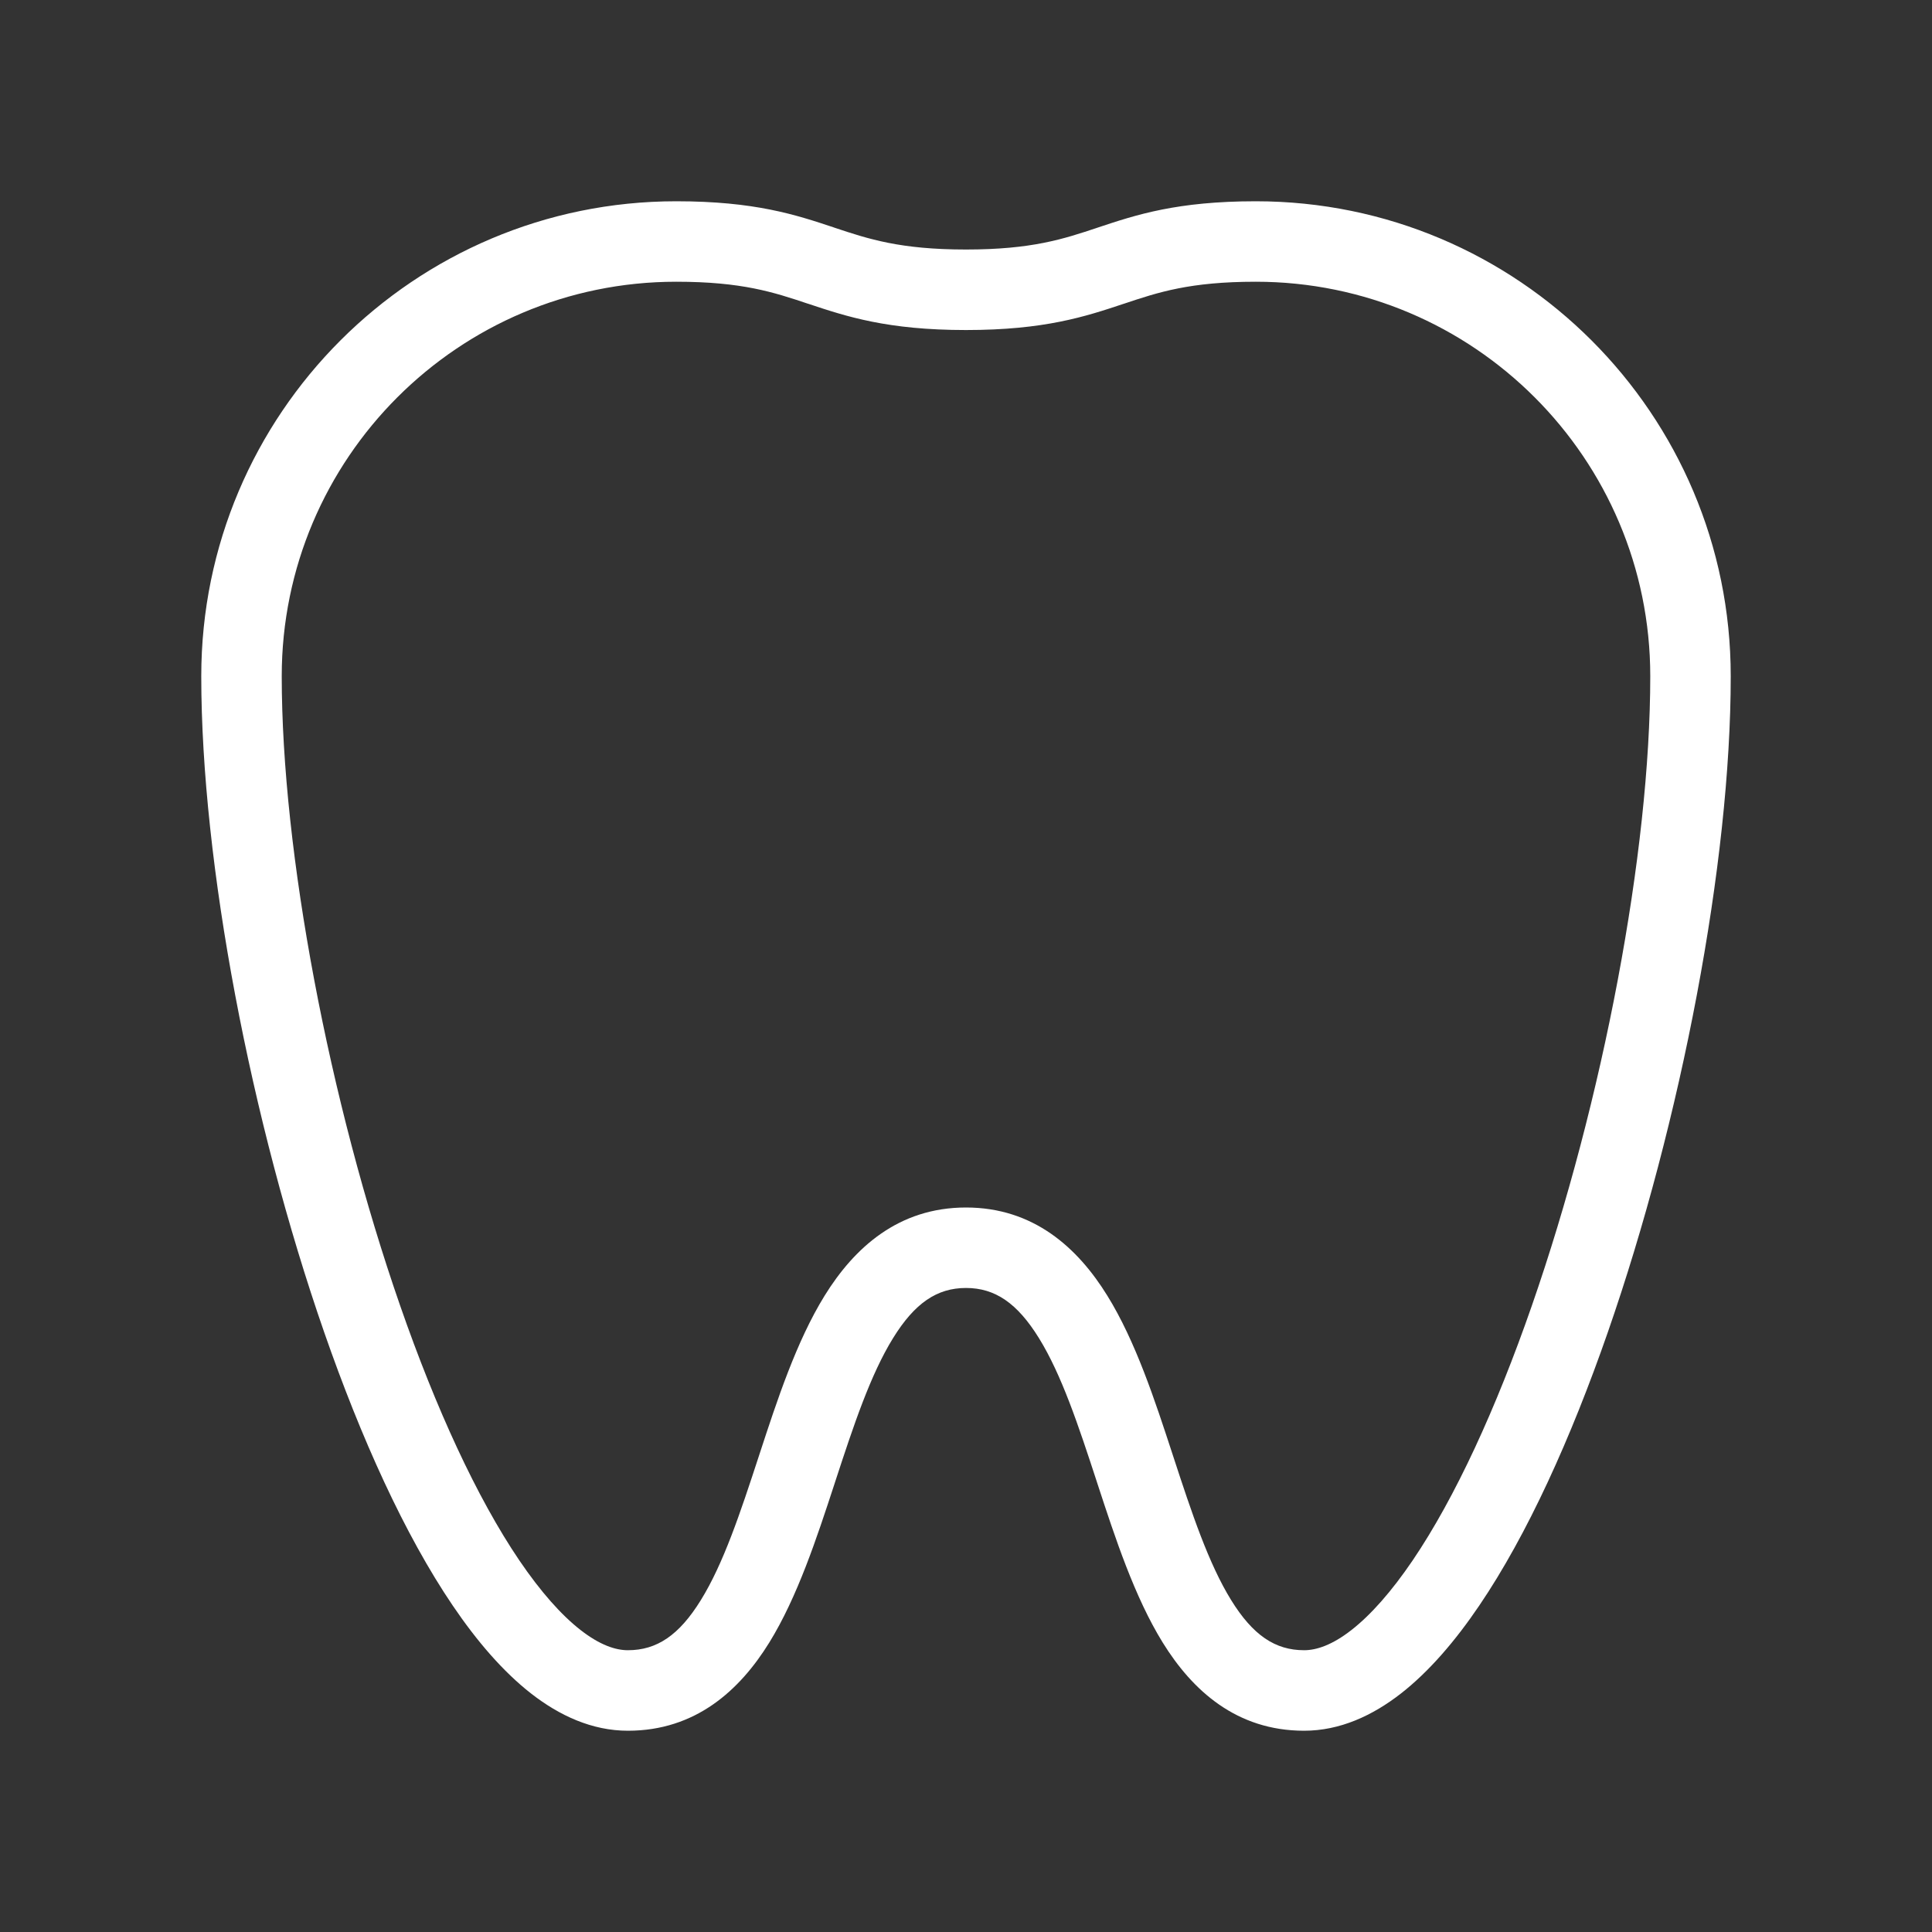 <svg width="40" height="40" viewBox="0 0 40 40" fill="none" xmlns="http://www.w3.org/2000/svg">
<rect x="0" y="0" width="40" height="40" fill="#333333" stroke="none"/>
<path fill-rule="evenodd" clip-rule="evenodd" d="M4.167 14C4.167 8.572 8.573 4.167 14 4.167C15.626 4.167 16.472 4.445 17.264 4.709L17.277 4.714C17.98 4.948 18.635 5.166 20 5.166C21.365 5.166 22.019 4.948 22.722 4.714L22.736 4.709C23.528 4.445 24.374 4.167 26 4.167C31.427 4.167 35.833 8.572 35.833 14C35.833 17.863 34.81 23.207 33.287 27.586C32.525 29.776 31.622 31.774 30.627 33.241C30.13 33.974 29.589 34.606 29.005 35.062C28.419 35.519 27.743 35.833 27 35.833C25.6 35.833 24.686 34.999 24.072 34.006C23.488 33.061 23.088 31.837 22.727 30.735L22.708 30.676C22.324 29.501 21.978 28.461 21.51 27.704C21.061 26.978 20.6 26.666 20 26.666C19.399 26.666 18.939 26.978 18.49 27.704C18.022 28.461 17.676 29.501 17.292 30.676L17.273 30.735C16.912 31.837 16.511 33.061 15.928 34.006C15.314 34.999 14.399 35.833 13 35.833C12.257 35.833 11.581 35.519 10.995 35.062C10.411 34.606 9.87 33.974 9.373 33.241C8.378 31.774 7.475 29.776 6.713 27.586C5.19 23.207 4.167 17.863 4.167 14ZM14 5.833C9.493 5.833 5.833 9.493 5.833 14C5.833 17.636 6.81 22.793 8.287 27.039C9.025 29.161 9.872 31.007 10.752 32.306C11.193 32.955 11.62 33.436 12.02 33.748C12.419 34.059 12.743 34.166 13 34.166C13.6 34.166 14.061 33.855 14.51 33.129C14.978 32.372 15.324 31.332 15.708 30.157L15.727 30.099C16.088 28.996 16.488 27.772 17.072 26.827C17.686 25.834 18.6 25 20 25C21.399 25 22.314 25.834 22.927 26.827C23.512 27.772 23.912 28.996 24.273 30.099L24.292 30.157C24.676 31.332 25.022 32.372 25.49 33.129C25.939 33.855 26.4 34.166 27 34.166C27.257 34.166 27.581 34.059 27.98 33.748C28.38 33.436 28.807 32.955 29.248 32.306C30.128 31.007 30.975 29.161 31.713 27.039C33.19 22.793 34.167 17.636 34.167 14C34.167 9.493 30.507 5.833 26 5.833C24.635 5.833 23.98 6.051 23.277 6.286L23.264 6.29C22.472 6.554 21.626 6.833 20 6.833C18.374 6.833 17.528 6.554 16.736 6.29L16.722 6.286C16.019 6.051 15.365 5.833 14 5.833Z" fill="white"/>
</svg>
